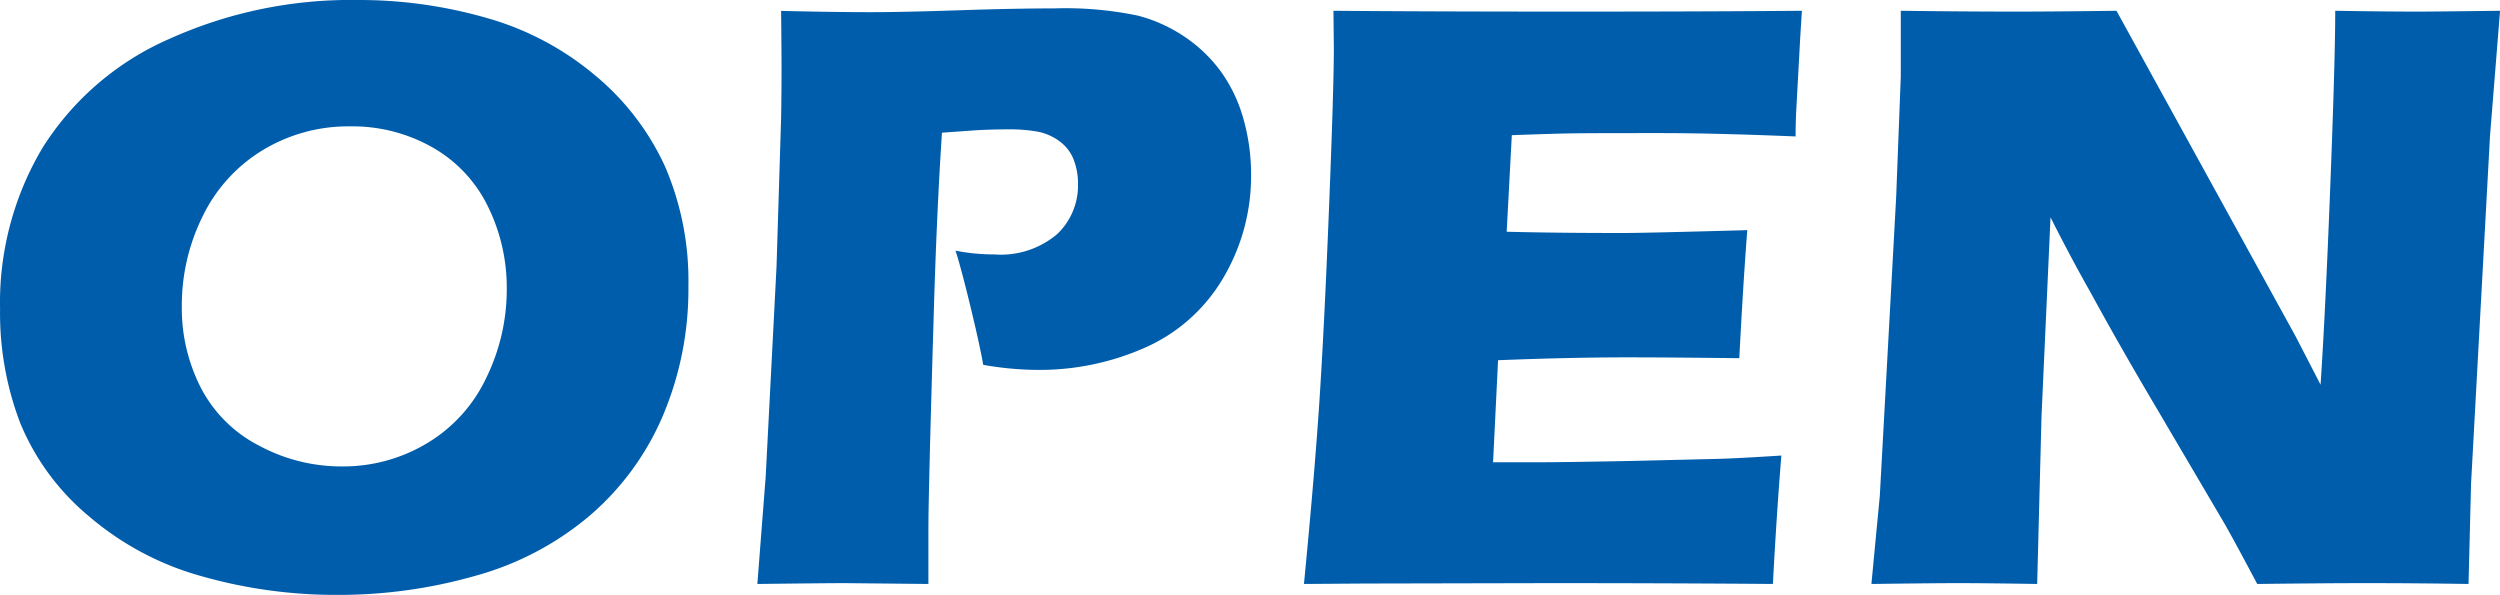 <svg xmlns="http://www.w3.org/2000/svg" width="87.231" height="20.757" viewBox="0 0 87.231 20.757">
  <path id="パス_27121" data-name="パス 27121" d="M-31.2-20.376a16.089,16.089,0,0,1,4.512.63A10.136,10.136,0,0,1-22.9-17.732a8.981,8.981,0,0,1,2.432,3.186,10.064,10.064,0,0,1,.806,4.146,11.307,11.307,0,0,1-.886,4.519A9.494,9.494,0,0,1-23.1-2.388a10.461,10.461,0,0,1-3.984,2.1A17.329,17.329,0,0,1-31.9.381,17.115,17.115,0,0,1-36.65-.271,10.238,10.238,0,0,1-40.6-2.38a8.37,8.37,0,0,1-2.38-3.245,10.758,10.758,0,0,1-.7-3.97,10.555,10.555,0,0,1,1.487-5.632,9.908,9.908,0,0,1,4.409-3.787A15.4,15.4,0,0,1-31.2-20.376Zm-.264,4.409a5.753,5.753,0,0,0-3.047.828,5.49,5.49,0,0,0-2.095,2.3,6.99,6.99,0,0,0-.732,3.157,6.094,6.094,0,0,0,.667,2.842,4.7,4.7,0,0,0,2.029,2.014,6.055,6.055,0,0,0,2.886.725,5.686,5.686,0,0,0,2.981-.813A5.27,5.27,0,0,0-26.711-7.2,7.009,7.009,0,0,0-26-10.283a6.407,6.407,0,0,0-.659-2.893,4.772,4.772,0,0,0-1.934-2.058A5.657,5.657,0,0,0-31.465-15.967ZM-17.256,0l.291-3.75.378-7.324.16-5.186q.015-.835.015-1.67,0-.63-.015-2.065,1.934.044,3.107.044,1.128,0,3.092-.066t3.327-.066a12.4,12.4,0,0,1,2.909.249,5.293,5.293,0,0,1,1.707.784A5.035,5.035,0,0,1-1.026-17.8a5.261,5.261,0,0,1,.747,1.633A7.081,7.081,0,0,1-.029-14.3a6.972,6.972,0,0,1-.952,3.589A5.941,5.941,0,0,1-3.662-8.276a9.08,9.08,0,0,1-3.882.806,11.152,11.152,0,0,1-1.831-.176q-.117-.674-.439-2.007t-.527-1.978a6.711,6.711,0,0,0,1.348.132,3.037,3.037,0,0,0,2.2-.71,2.337,2.337,0,0,0,.725-1.736,2.3,2.3,0,0,0-.161-.886,1.449,1.449,0,0,0-.513-.637,1.879,1.879,0,0,0-.776-.322,5.732,5.732,0,0,0-.967-.073q-.527,0-1.1.029l-1.23.088Q-11-12.92-11.1-9.463q-.188,6.3-.188,7.559V0l-2.918-.029Q-14.822-.029-17.256,0ZM1.816,0q.367-3.779.536-6.328T2.69-13.1q.169-4.226.169-5.6L2.845-20q3.456.029,8.363.029,4.526,0,7.982-.029l-.029.482q-.015.175-.073,1.27L19-16.652q-.029.511-.029,1.037-2.827-.117-4.746-.117-2.109,0-2.849.007t-2.307.066L8.89-12.29q1.729.044,4.029.044.821,0,4.366-.1-.146,1.875-.278,4.468-2.533-.029-3.894-.029-2.02,0-4.524.1l-.174,3.56H10.1q.747,0,3.089-.044l3.03-.073q.673-.015,2.254-.117Q18.3-2.314,18.179,0,14.6-.029,10.342-.029L3.9-.015Zm19.8,0,.293-3.076.571-10.43.161-4.2V-20q2.274.029,4.02.029,1.247,0,3.506-.029L36.426-8.624l.862,1.671q.165-2.462.338-6.9T37.8-20q1.8.029,2.883.029.5,0,2.868-.029L43.2-15.63,42.539-3.5,42.451,0q-1.906-.029-3.562-.029-1.378,0-3.811.029-.761-1.436-1.127-2.081L31.494-6.257q-1.214-2.051-2.238-3.927-.673-1.187-1.39-2.608l-.315,6.946L27.4,0q-1.814-.029-2.765-.029Q23.83-.029,21.621,0Z" transform="translate(43.682 20.376)" fill="#005dab"/>
</svg>

